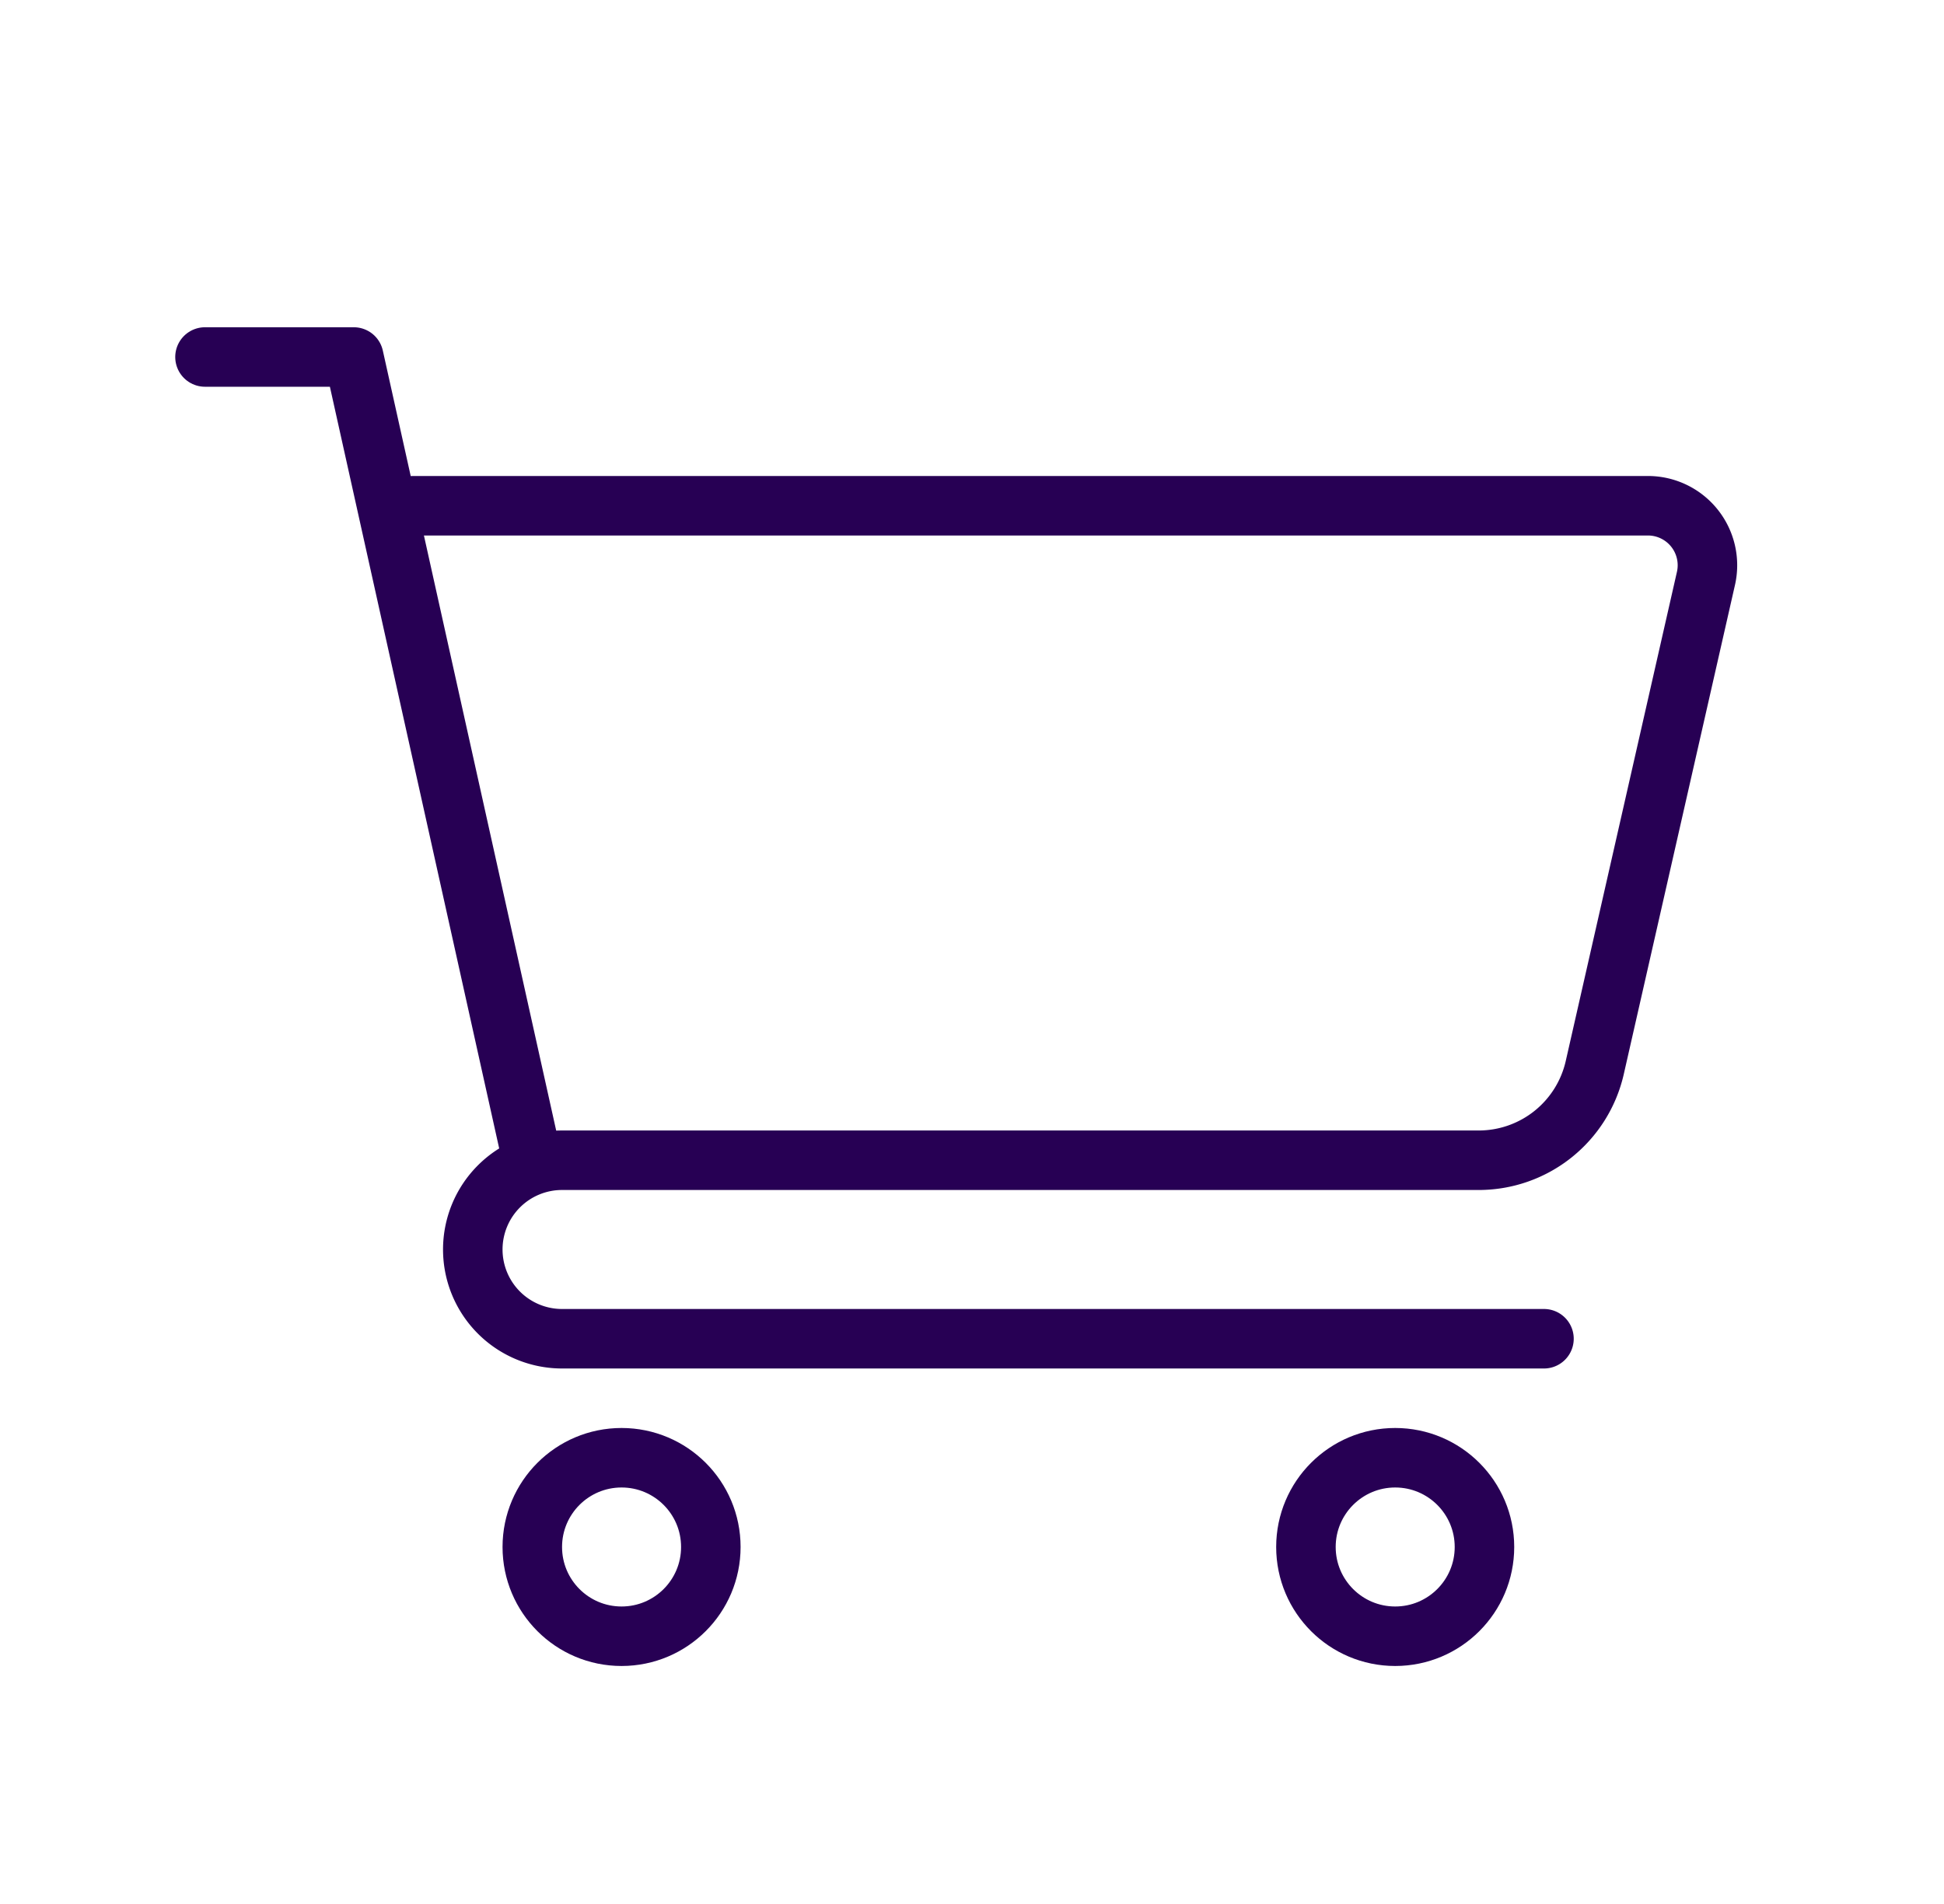 <svg xmlns="http://www.w3.org/2000/svg" width="49" height="48" fill="none"><circle cx="15.667" cy="39" r="2.25" stroke="#270054" stroke-width="1.5"/><circle cx="35.167" cy="39" r="2.25" stroke="#270054" stroke-width="1.5"/><path stroke="#270054" stroke-linecap="round" stroke-width="1.5" d="M10.417 12.75h31.12A1.5 1.5 0 0 1 43 14.582l-2.803 12.333a3 3 0 0 1-2.925 2.335H14.167a2.25 2.25 0 0 0-2.25 2.25v0a2.25 2.25 0 0 0 2.25 2.25h24.75"/><path stroke="#270054" stroke-linecap="round" stroke-linejoin="round" stroke-width="1.5" d="M5.167 9h3.75l4.5 20.25"/></svg>